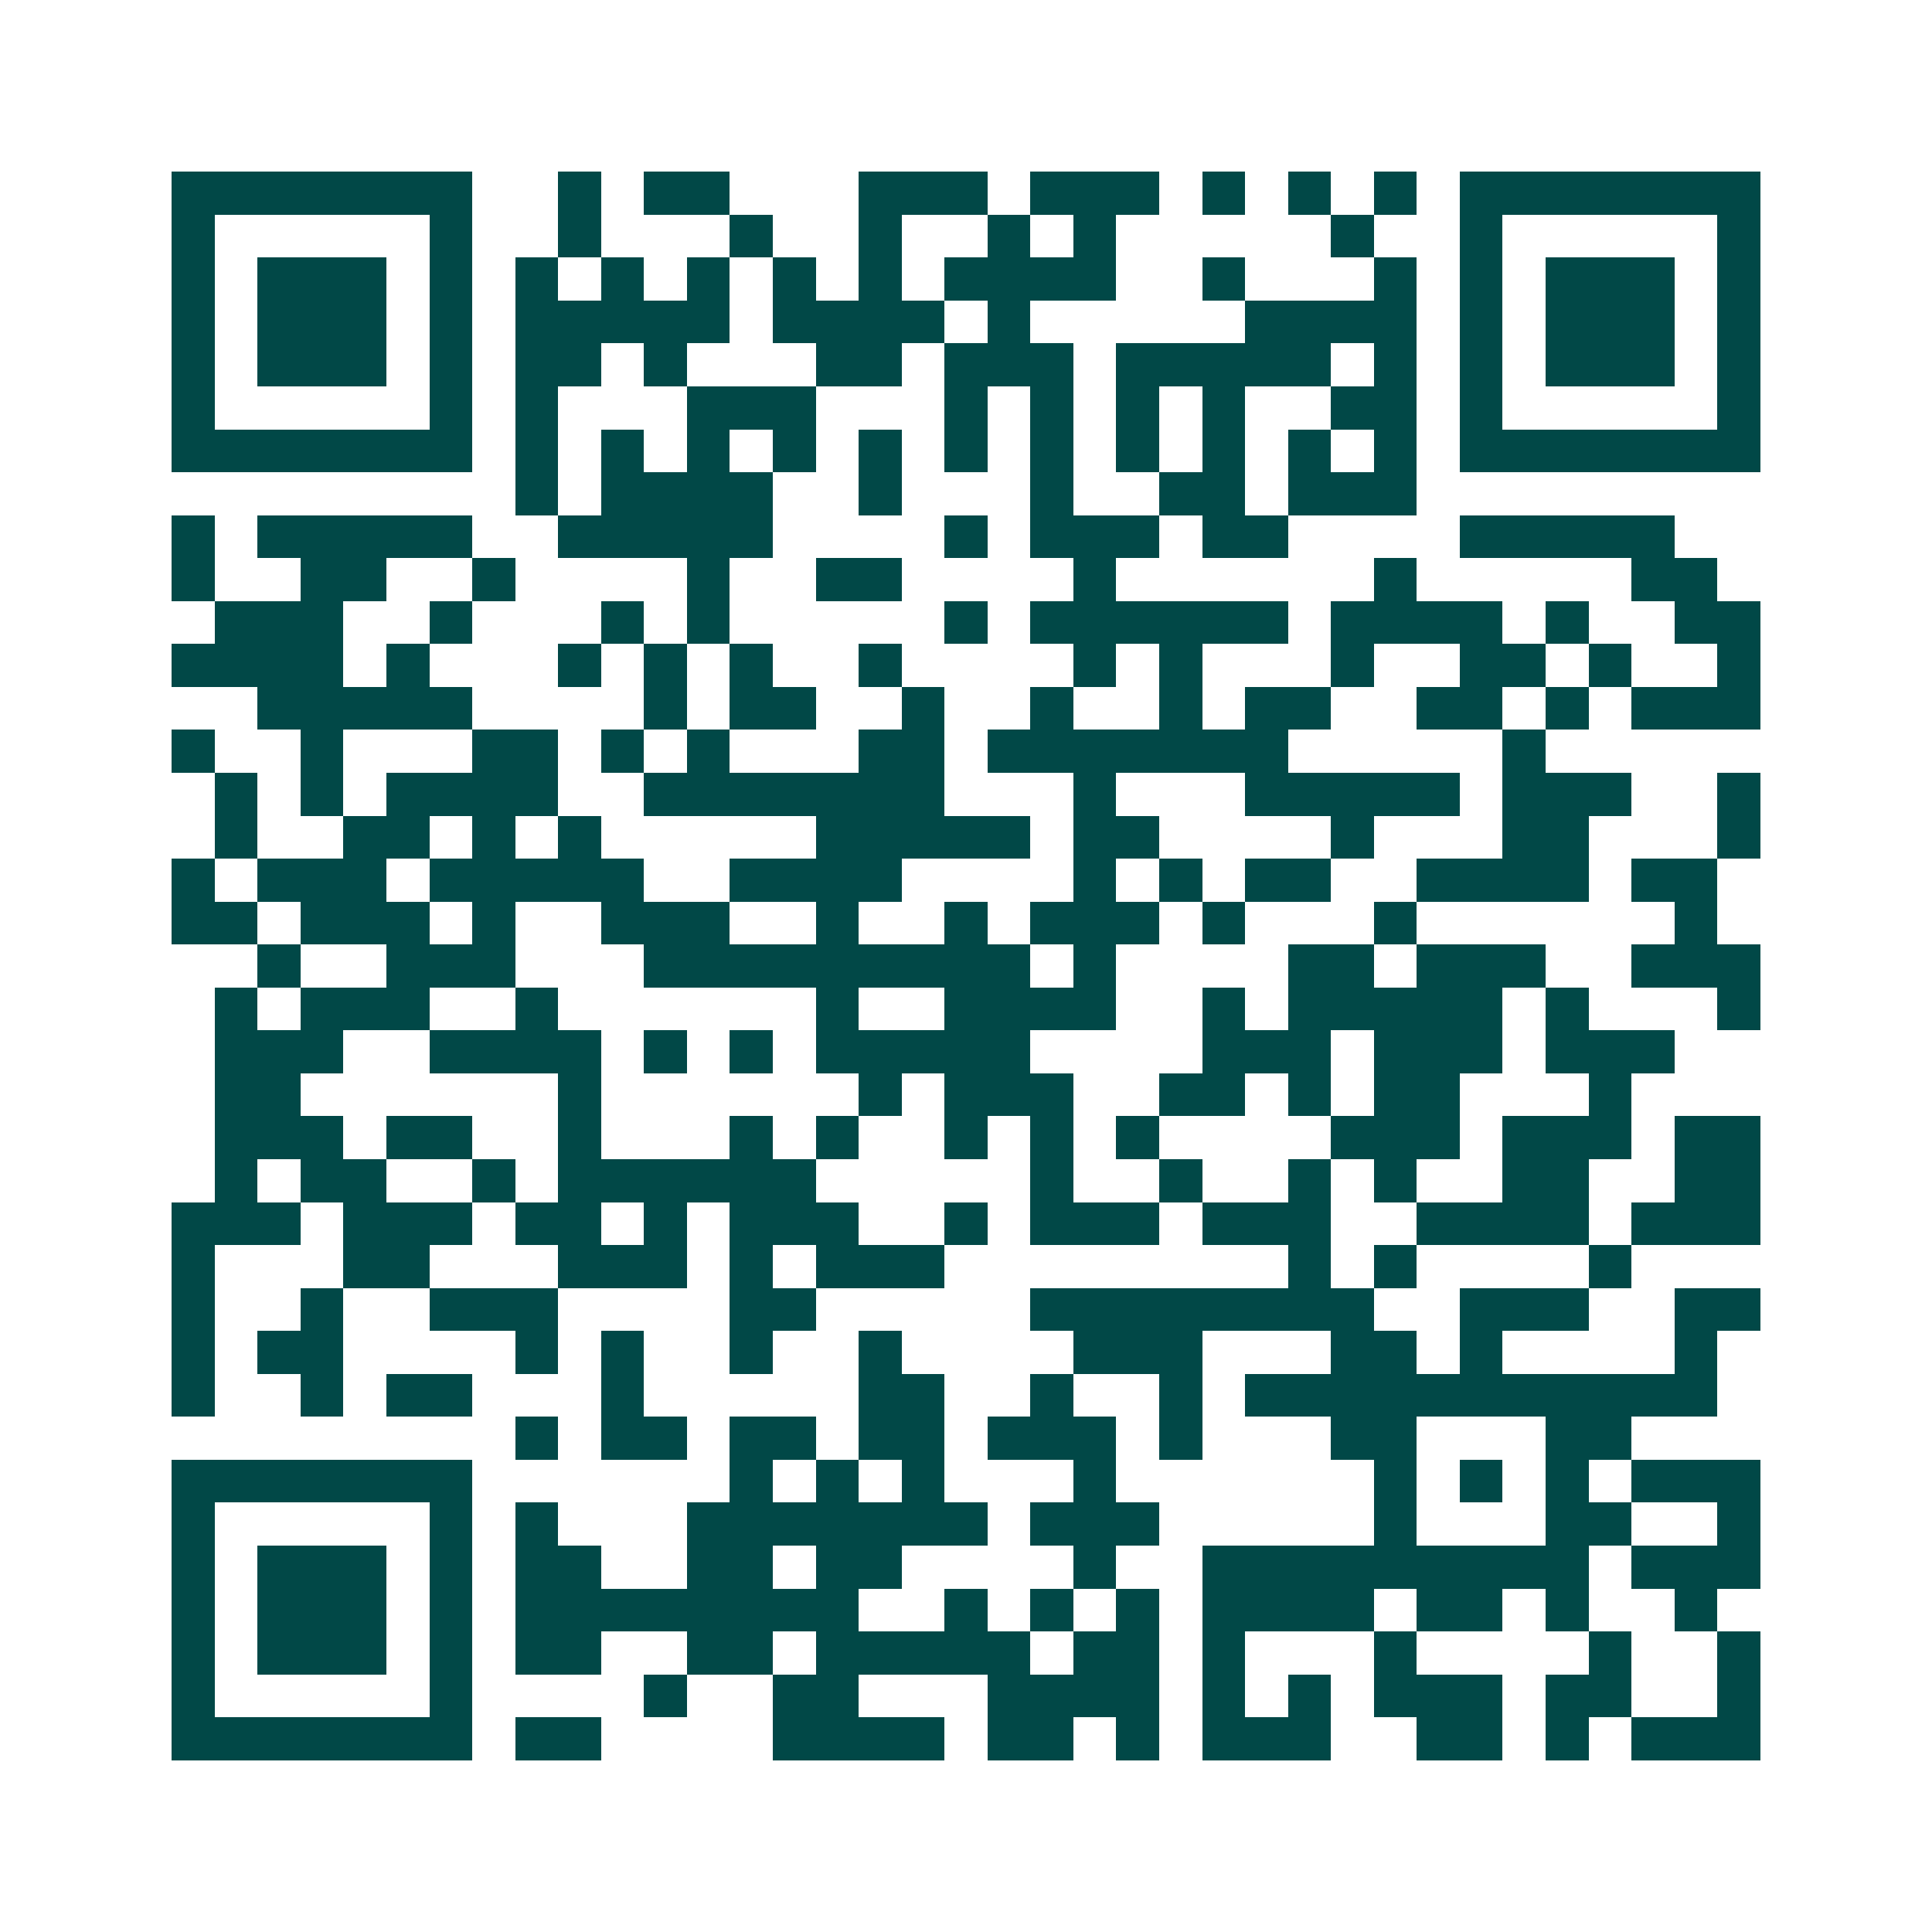 <svg xmlns="http://www.w3.org/2000/svg" width="200" height="200" viewBox="0 0 45 45" shape-rendering="crispEdges"><path fill="#ffffff" d="M0 0h45v45H0z"/><path stroke="#014847" d="M4 4.5h7m2 0h1m1 0h2m3 0h3m1 0h3m1 0h1m1 0h1m1 0h1m1 0h7M4 5.5h1m5 0h1m2 0h1m3 0h1m2 0h1m2 0h1m1 0h1m5 0h1m2 0h1m5 0h1M4 6.5h1m1 0h3m1 0h1m1 0h1m1 0h1m1 0h1m1 0h1m1 0h1m1 0h4m2 0h1m3 0h1m1 0h1m1 0h3m1 0h1M4 7.5h1m1 0h3m1 0h1m1 0h5m1 0h4m1 0h1m5 0h4m1 0h1m1 0h3m1 0h1M4 8.5h1m1 0h3m1 0h1m1 0h2m1 0h1m3 0h2m1 0h3m1 0h5m1 0h1m1 0h1m1 0h3m1 0h1M4 9.5h1m5 0h1m1 0h1m3 0h3m3 0h1m1 0h1m1 0h1m1 0h1m2 0h2m1 0h1m5 0h1M4 10.5h7m1 0h1m1 0h1m1 0h1m1 0h1m1 0h1m1 0h1m1 0h1m1 0h1m1 0h1m1 0h1m1 0h1m1 0h7M12 11.5h1m1 0h4m2 0h1m3 0h1m2 0h2m1 0h3M4 12.5h1m1 0h5m2 0h5m4 0h1m1 0h3m1 0h2m4 0h5M4 13.5h1m2 0h2m2 0h1m4 0h1m2 0h2m4 0h1m6 0h1m5 0h2M5 14.5h3m2 0h1m3 0h1m1 0h1m5 0h1m1 0h6m1 0h4m1 0h1m2 0h2M4 15.5h4m1 0h1m3 0h1m1 0h1m1 0h1m2 0h1m4 0h1m1 0h1m3 0h1m2 0h2m1 0h1m2 0h1M6 16.5h5m4 0h1m1 0h2m2 0h1m2 0h1m2 0h1m1 0h2m2 0h2m1 0h1m1 0h3M4 17.5h1m2 0h1m3 0h2m1 0h1m1 0h1m3 0h2m1 0h7m5 0h1M5 18.5h1m1 0h1m1 0h4m2 0h7m3 0h1m3 0h5m1 0h3m2 0h1M5 19.5h1m2 0h2m1 0h1m1 0h1m5 0h5m1 0h2m4 0h1m3 0h2m3 0h1M4 20.5h1m1 0h3m1 0h5m2 0h4m4 0h1m1 0h1m1 0h2m2 0h4m1 0h2M4 21.5h2m1 0h3m1 0h1m2 0h3m2 0h1m2 0h1m1 0h3m1 0h1m3 0h1m6 0h1M6 22.5h1m2 0h3m3 0h9m1 0h1m4 0h2m1 0h3m2 0h3M5 23.5h1m1 0h3m2 0h1m6 0h1m2 0h4m2 0h1m1 0h5m1 0h1m3 0h1M5 24.5h3m2 0h4m1 0h1m1 0h1m1 0h5m4 0h3m1 0h3m1 0h3M5 25.5h2m6 0h1m6 0h1m1 0h3m2 0h2m1 0h1m1 0h2m3 0h1M5 26.5h3m1 0h2m2 0h1m3 0h1m1 0h1m2 0h1m1 0h1m1 0h1m4 0h3m1 0h3m1 0h2M5 27.5h1m1 0h2m2 0h1m1 0h6m5 0h1m2 0h1m2 0h1m1 0h1m2 0h2m2 0h2M4 28.5h3m1 0h3m1 0h2m1 0h1m1 0h3m2 0h1m1 0h3m1 0h3m2 0h4m1 0h3M4 29.5h1m3 0h2m3 0h3m1 0h1m1 0h3m8 0h1m1 0h1m4 0h1M4 30.5h1m2 0h1m2 0h3m4 0h2m5 0h8m2 0h3m2 0h2M4 31.5h1m1 0h2m4 0h1m1 0h1m2 0h1m2 0h1m4 0h3m3 0h2m1 0h1m4 0h1M4 32.5h1m2 0h1m1 0h2m3 0h1m5 0h2m2 0h1m2 0h1m1 0h11M12 33.5h1m1 0h2m1 0h2m1 0h2m1 0h3m1 0h1m3 0h2m3 0h2M4 34.5h7m6 0h1m1 0h1m1 0h1m3 0h1m6 0h1m1 0h1m1 0h1m1 0h3M4 35.5h1m5 0h1m1 0h1m3 0h7m1 0h3m5 0h1m3 0h2m2 0h1M4 36.5h1m1 0h3m1 0h1m1 0h2m2 0h2m1 0h2m4 0h1m2 0h9m1 0h3M4 37.5h1m1 0h3m1 0h1m1 0h8m2 0h1m1 0h1m1 0h1m1 0h4m1 0h2m1 0h1m2 0h1M4 38.5h1m1 0h3m1 0h1m1 0h2m2 0h2m1 0h5m1 0h2m1 0h1m3 0h1m4 0h1m2 0h1M4 39.5h1m5 0h1m4 0h1m2 0h2m3 0h4m1 0h1m1 0h1m1 0h3m1 0h2m2 0h1M4 40.5h7m1 0h2m4 0h4m1 0h2m1 0h1m1 0h3m2 0h2m1 0h1m1 0h3"/></svg>
